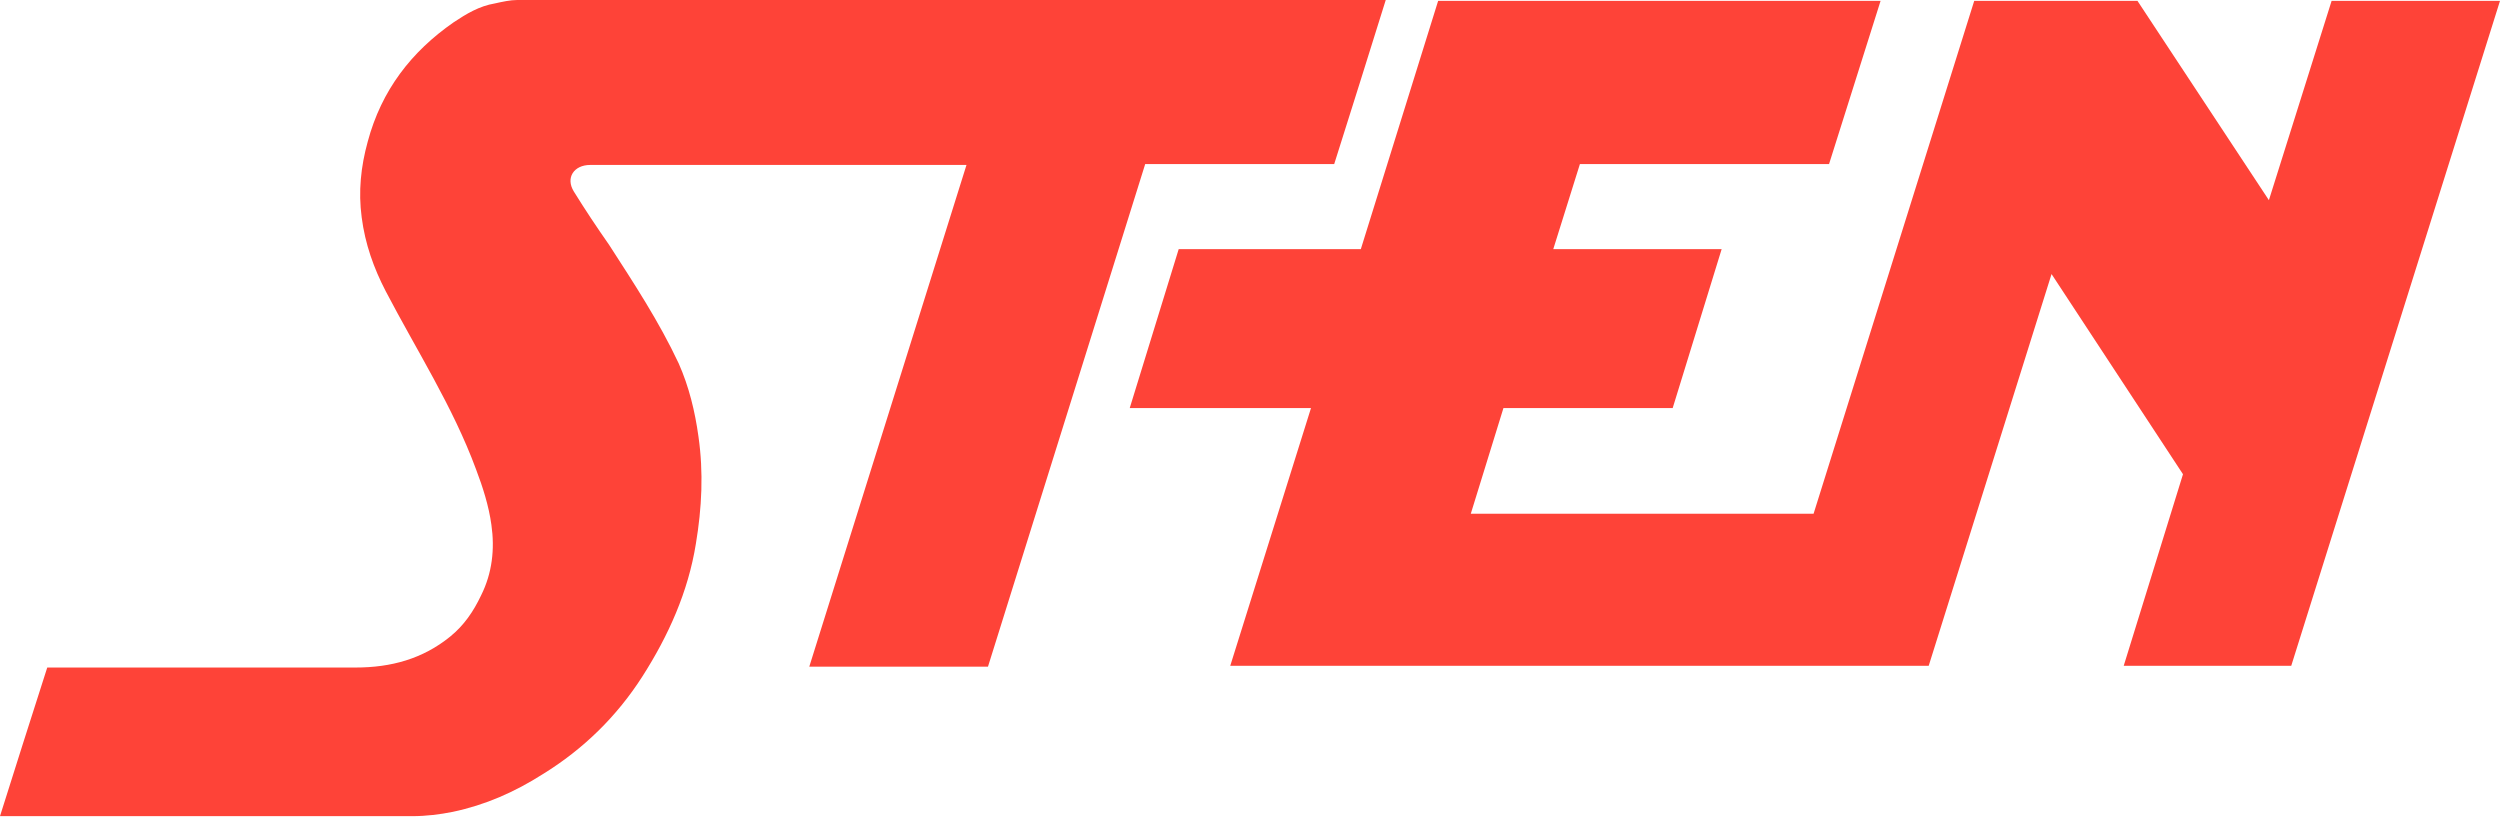 <?xml version="1.0" encoding="utf-8"?>
<!-- Generator: Adobe Illustrator 28.1.0, SVG Export Plug-In . SVG Version: 6.00 Build 0)  -->
<svg version="1.1" id="Layer_1" xmlns="http://www.w3.org/2000/svg" xmlns:xlink="http://www.w3.org/1999/xlink" x="0px" y="0px"
	 viewBox="0 0 291 95.2" style="enable-background:new 0 0 291 95.2;" xml:space="preserve">
<style type="text/css">
	.st0{fill:#FE4338;}
</style>
<g>
	<polygon class="st0" points="271.4,0.1 264.1,23.3 248.8,0.1 229.8,0.1 211.1,59.8 171.2,59.8 175,47.5 194.7,47.5 200.4,29 
		180.8,29 183.9,19.1 212.9,19.1 218.9,0.1 167.4,0.1 158.4,29 137.2,29 131.5,47.5 152.6,47.5 143.2,77.5 224.5,77.5 238.8,31.9 
		254.1,55.2 247.2,77.5 266.7,77.5 291,0.1 	"/>
	<path class="st0" d="M5.5,77.7h0.7c11.7,0,23.4,0,35.2,0c4.1,0,7.8-1,11-3.6c1.6-1.3,2.7-2.9,3.6-4.8c1.3-2.6,1.6-5.4,1.2-8.2
		c-0.3-2.2-1-4.4-1.8-6.5c-2.7-7.3-6.9-13.8-10.5-20.7c-1.4-2.7-2.4-5.5-2.8-8.6c-0.4-3-0.1-5.9,0.7-8.8c1.6-6,5.1-10.5,10-13.9
		c1.5-1,3-1.9,4.8-2.2C58.5,0.2,59.4,0,60.2,0c33.5,0,66.9,0,100.4,0h0.7c-2,6.4-4,12.8-6,19.1h-22c-6.1,19.5-12.2,39-18.3,58.5
		H94.2c6.1-19.5,12.2-38.9,18.3-58.4h-0.6c-14.4,0-28.8,0-43.2,0c-1.9,0-2.9,1.5-1.9,3.1c1.3,2.1,2.7,4.2,4.1,6.2
		c2.9,4.5,5.8,8.9,8.1,13.8c1.2,2.7,1.9,5.6,2.3,8.5c0.6,4.2,0.4,8.3-0.3,12.5c-0.9,5.6-3.2,10.7-6.2,15.4c-3,4.7-6.9,8.5-11.6,11.4
		c-3.3,2.1-6.7,3.6-10.5,4.4c-1.5,0.3-3.1,0.5-4.7,0.5c-15.7,0-31.5,0-47.2,0H0C1.8,89.3,3.6,83.6,5.5,77.7"/>
</g>
</svg>
